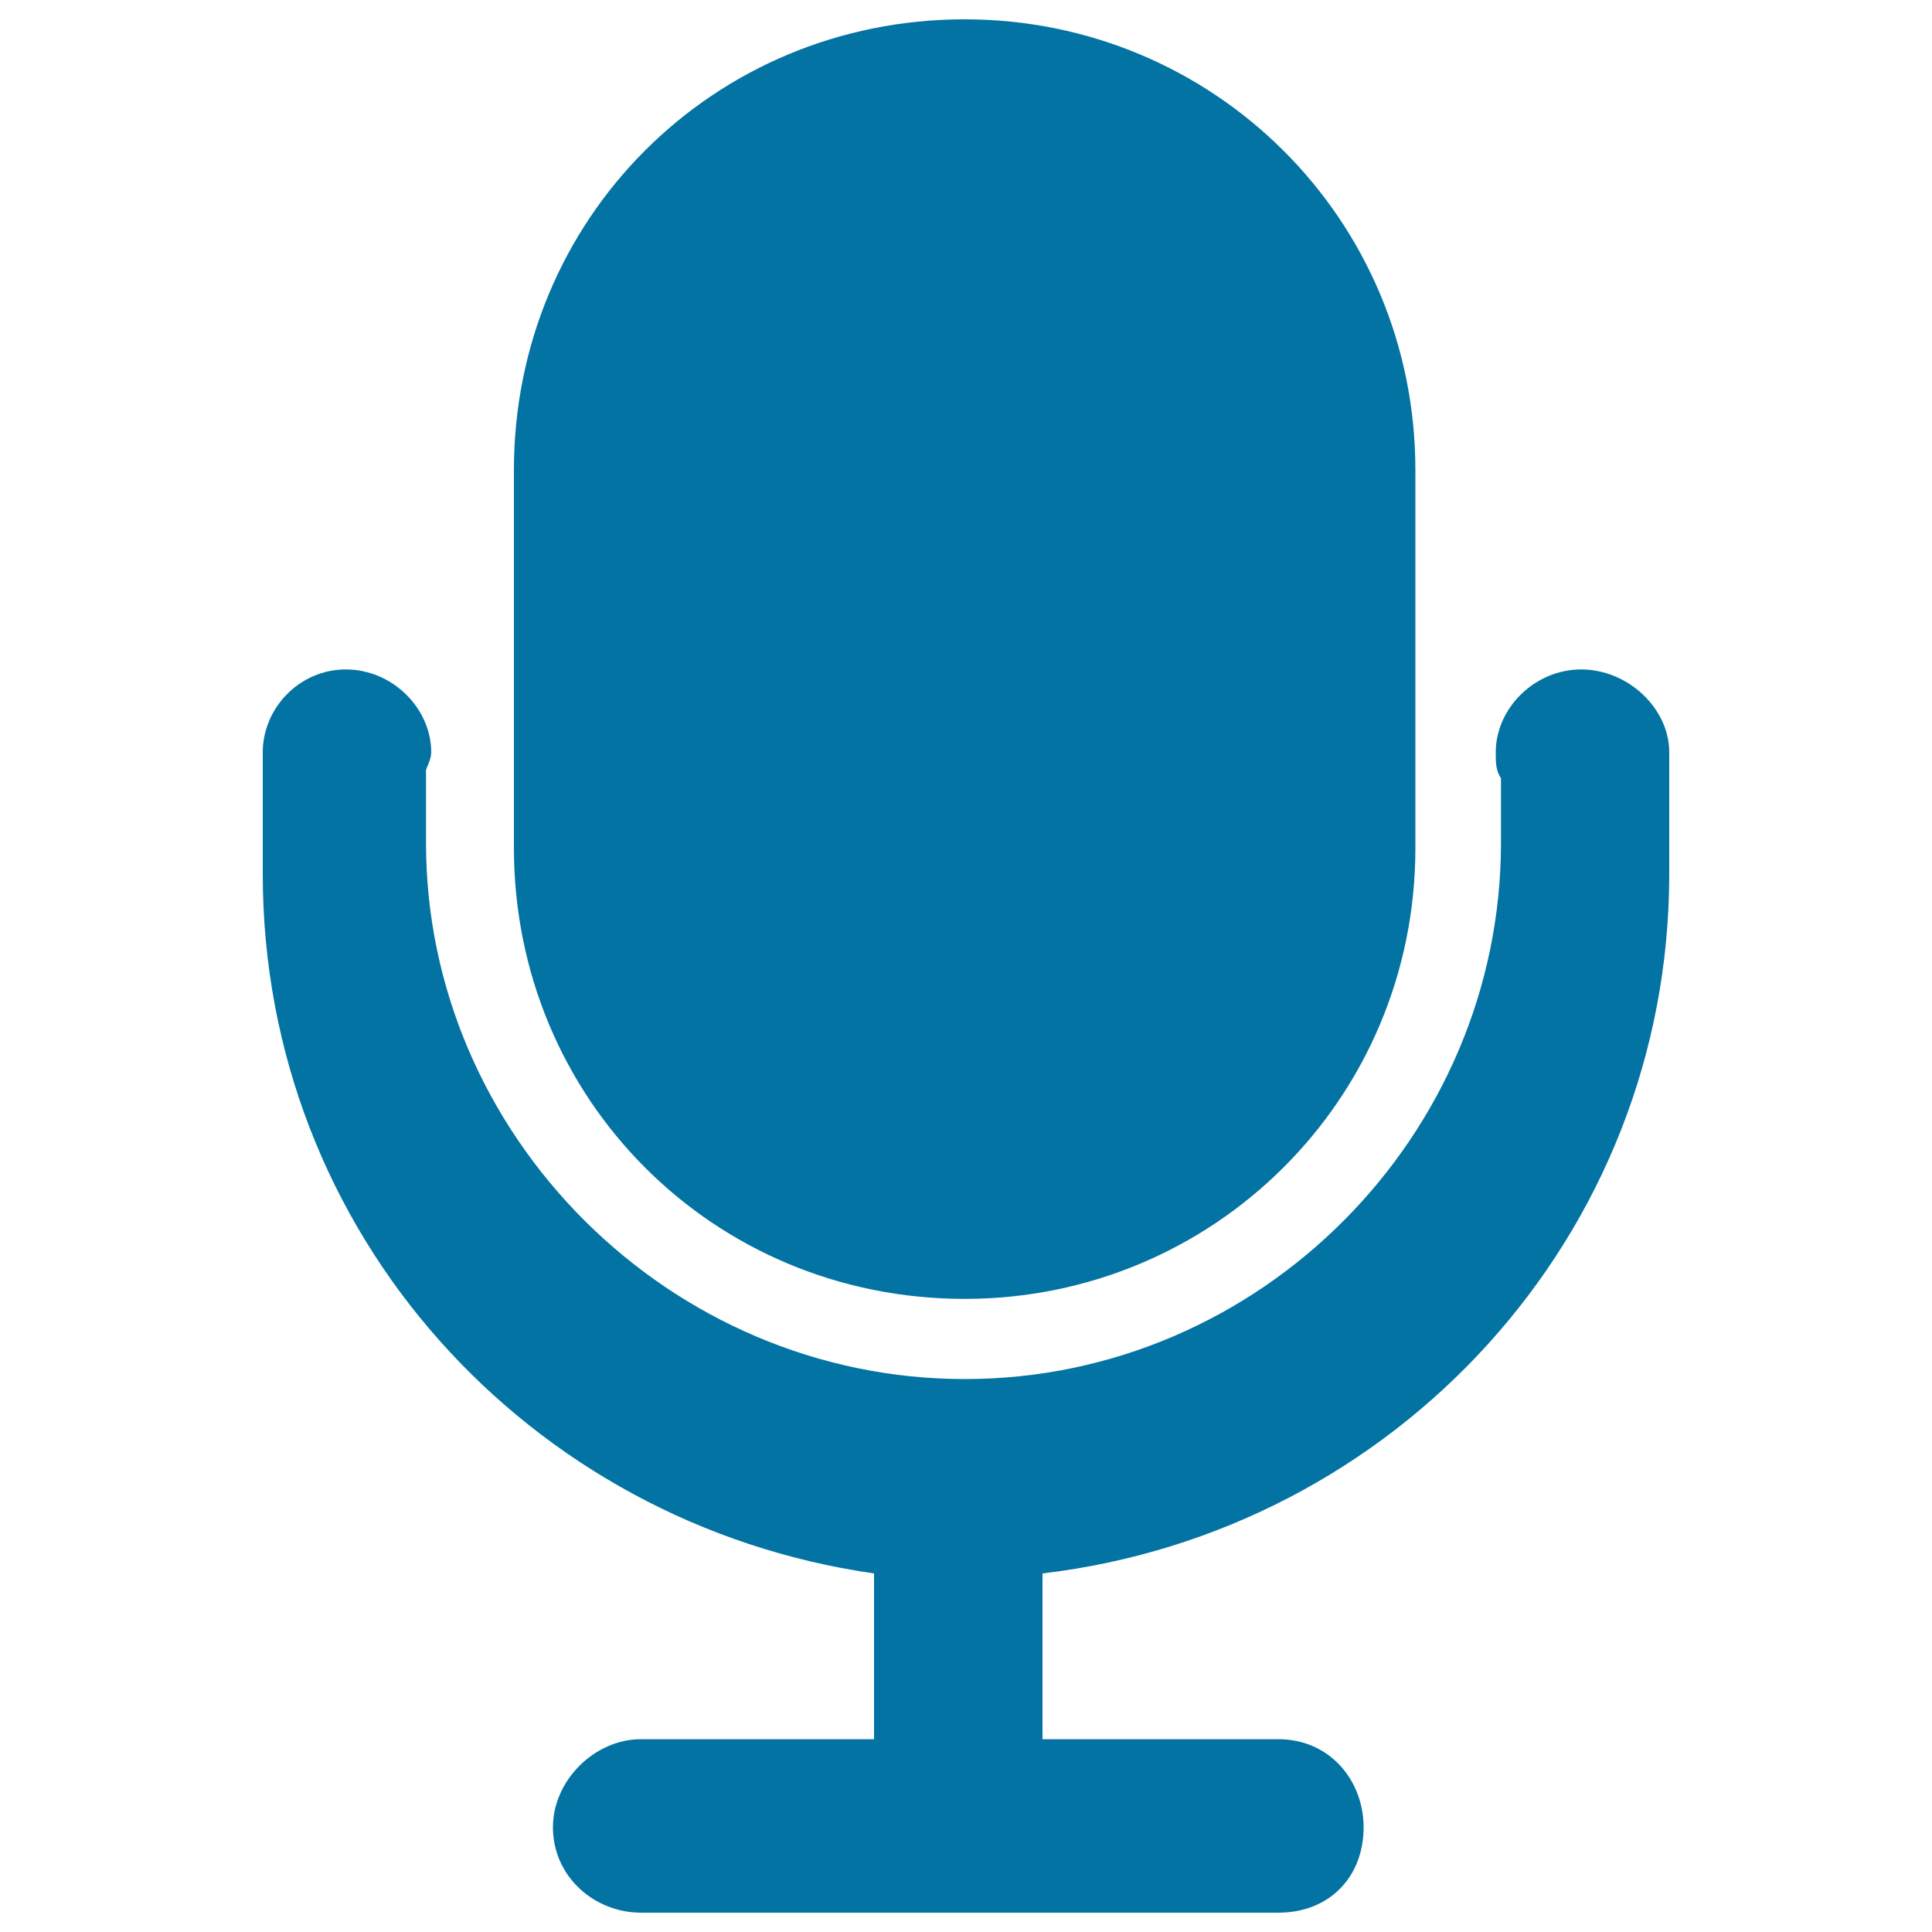 <svg xmlns="http://www.w3.org/2000/svg" viewBox="0 0 1000 1000" style="fill:#0273a2">
<title>Sound Recording SVG icon</title>
<path d="M499.3,672.3C628,672.3,732.6,569,732.6,439V243.3C732.6,113.2,628,10,499.3,10c-130,0-233.3,103.2-233.3,233.3V439C266.1,569,369.3,672.3,499.3,672.3L499.3,672.3z M864,390.7c0,0,0,0,0-1.3c0-22.8-21.4-42.9-45.6-42.9c-24.1,0-44.2,20.1-44.2,42.9c0,5.4,0,9.4,2.7,13.4v33.5c0,151.5-124.7,277.5-277.5,277.5c-152.8,0-278.9-126-278.9-277.5v-37.5c0-1.3,2.7-5.4,2.7-9.4c0-22.8-20.1-42.9-44.2-42.9S136,366.6,136,389.4c0,1.3,0,1.3,0,1.3v61.7c0,186.3,138.1,336.5,316.4,362v85.8H331.8c-24.1,0-45.6,21.4-45.6,45.6c0,25.5,21.4,44.2,45.6,44.2h329.8c26.8,0,44.2-18.8,44.2-44.2c0-24.1-17.4-45.6-44.2-45.6h-122v-85.8C721.9,792.9,864,640.1,864,452.4V390.7z"/>
</svg>